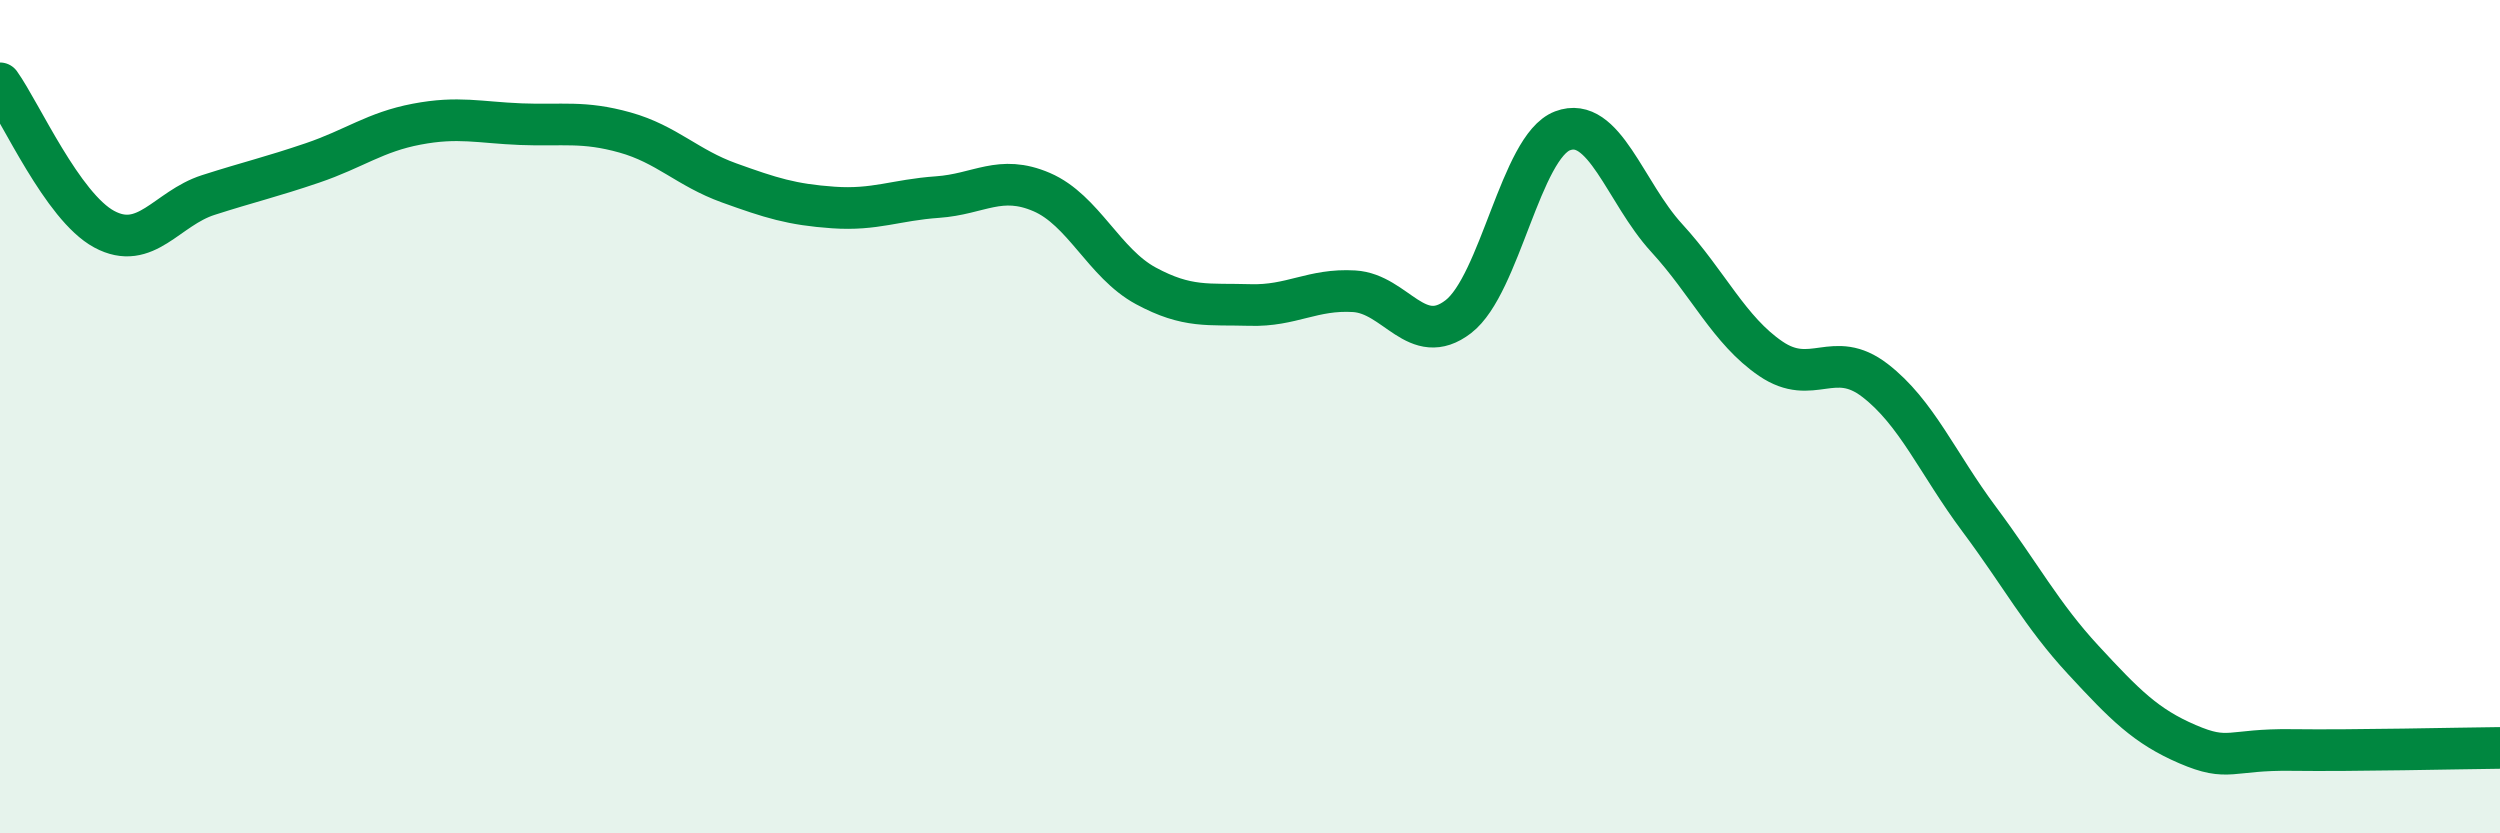 
    <svg width="60" height="20" viewBox="0 0 60 20" xmlns="http://www.w3.org/2000/svg">
      <path
        d="M 0,2 C 0.5,2.7 1.5,4.96 2.5,5.5 C 3.5,6.04 4,5 5,4.68 C 6,4.36 6.5,4.25 7.5,3.91 C 8.5,3.57 9,3.17 10,2.98 C 11,2.79 11.5,2.94 12.5,2.98 C 13.5,3.02 14,2.9 15,3.18 C 16,3.46 16.5,4.03 17.5,4.39 C 18.5,4.75 19,4.91 20,4.98 C 21,5.05 21.5,4.8 22.5,4.73 C 23.5,4.66 24,4.18 25,4.61 C 26,5.04 26.5,6.32 27.5,6.86 C 28.5,7.4 29,7.29 30,7.32 C 31,7.35 31.5,6.93 32.5,6.99 C 33.5,7.05 34,8.37 35,7.6 C 36,6.83 36.5,3.52 37.5,3.14 C 38.5,2.76 39,4.62 40,5.71 C 41,6.8 41.5,7.93 42.5,8.61 C 43.5,9.29 44,8.36 45,9.13 C 46,9.9 46.5,11.12 47.5,12.46 C 48.5,13.8 49,14.76 50,15.84 C 51,16.92 51.5,17.43 52.5,17.86 C 53.5,18.29 53.5,17.98 55,18 C 56.5,18.02 59,17.96 60,17.95L60 20L0 20Z"
        fill="#008740"
        opacity="0.1"
        stroke-linecap="round"
        stroke-linejoin="round"
      />
      <path
        d="M 0,2 C 0.5,2.7 1.5,4.96 2.5,5.5 C 3.5,6.04 4,5 5,4.68 C 6,4.36 6.5,4.25 7.5,3.91 C 8.5,3.57 9,3.17 10,2.98 C 11,2.79 11.5,2.94 12.5,2.98 C 13.5,3.02 14,2.9 15,3.18 C 16,3.46 16.5,4.03 17.5,4.39 C 18.5,4.75 19,4.91 20,4.98 C 21,5.05 21.5,4.8 22.5,4.73 C 23.5,4.66 24,4.18 25,4.61 C 26,5.04 26.5,6.32 27.5,6.86 C 28.5,7.4 29,7.29 30,7.32 C 31,7.35 31.5,6.93 32.5,6.99 C 33.5,7.05 34,8.37 35,7.6 C 36,6.83 36.5,3.52 37.5,3.14 C 38.5,2.76 39,4.62 40,5.71 C 41,6.8 41.5,7.93 42.5,8.61 C 43.5,9.29 44,8.36 45,9.13 C 46,9.9 46.5,11.12 47.5,12.46 C 48.5,13.8 49,14.76 50,15.84 C 51,16.92 51.5,17.43 52.5,17.86 C 53.5,18.29 53.5,17.98 55,18 C 56.5,18.02 59,17.96 60,17.95"
        stroke="#008740"
        stroke-width="1"
        fill="none"
        stroke-linecap="round"
        stroke-linejoin="round"
      />
    </svg>
  